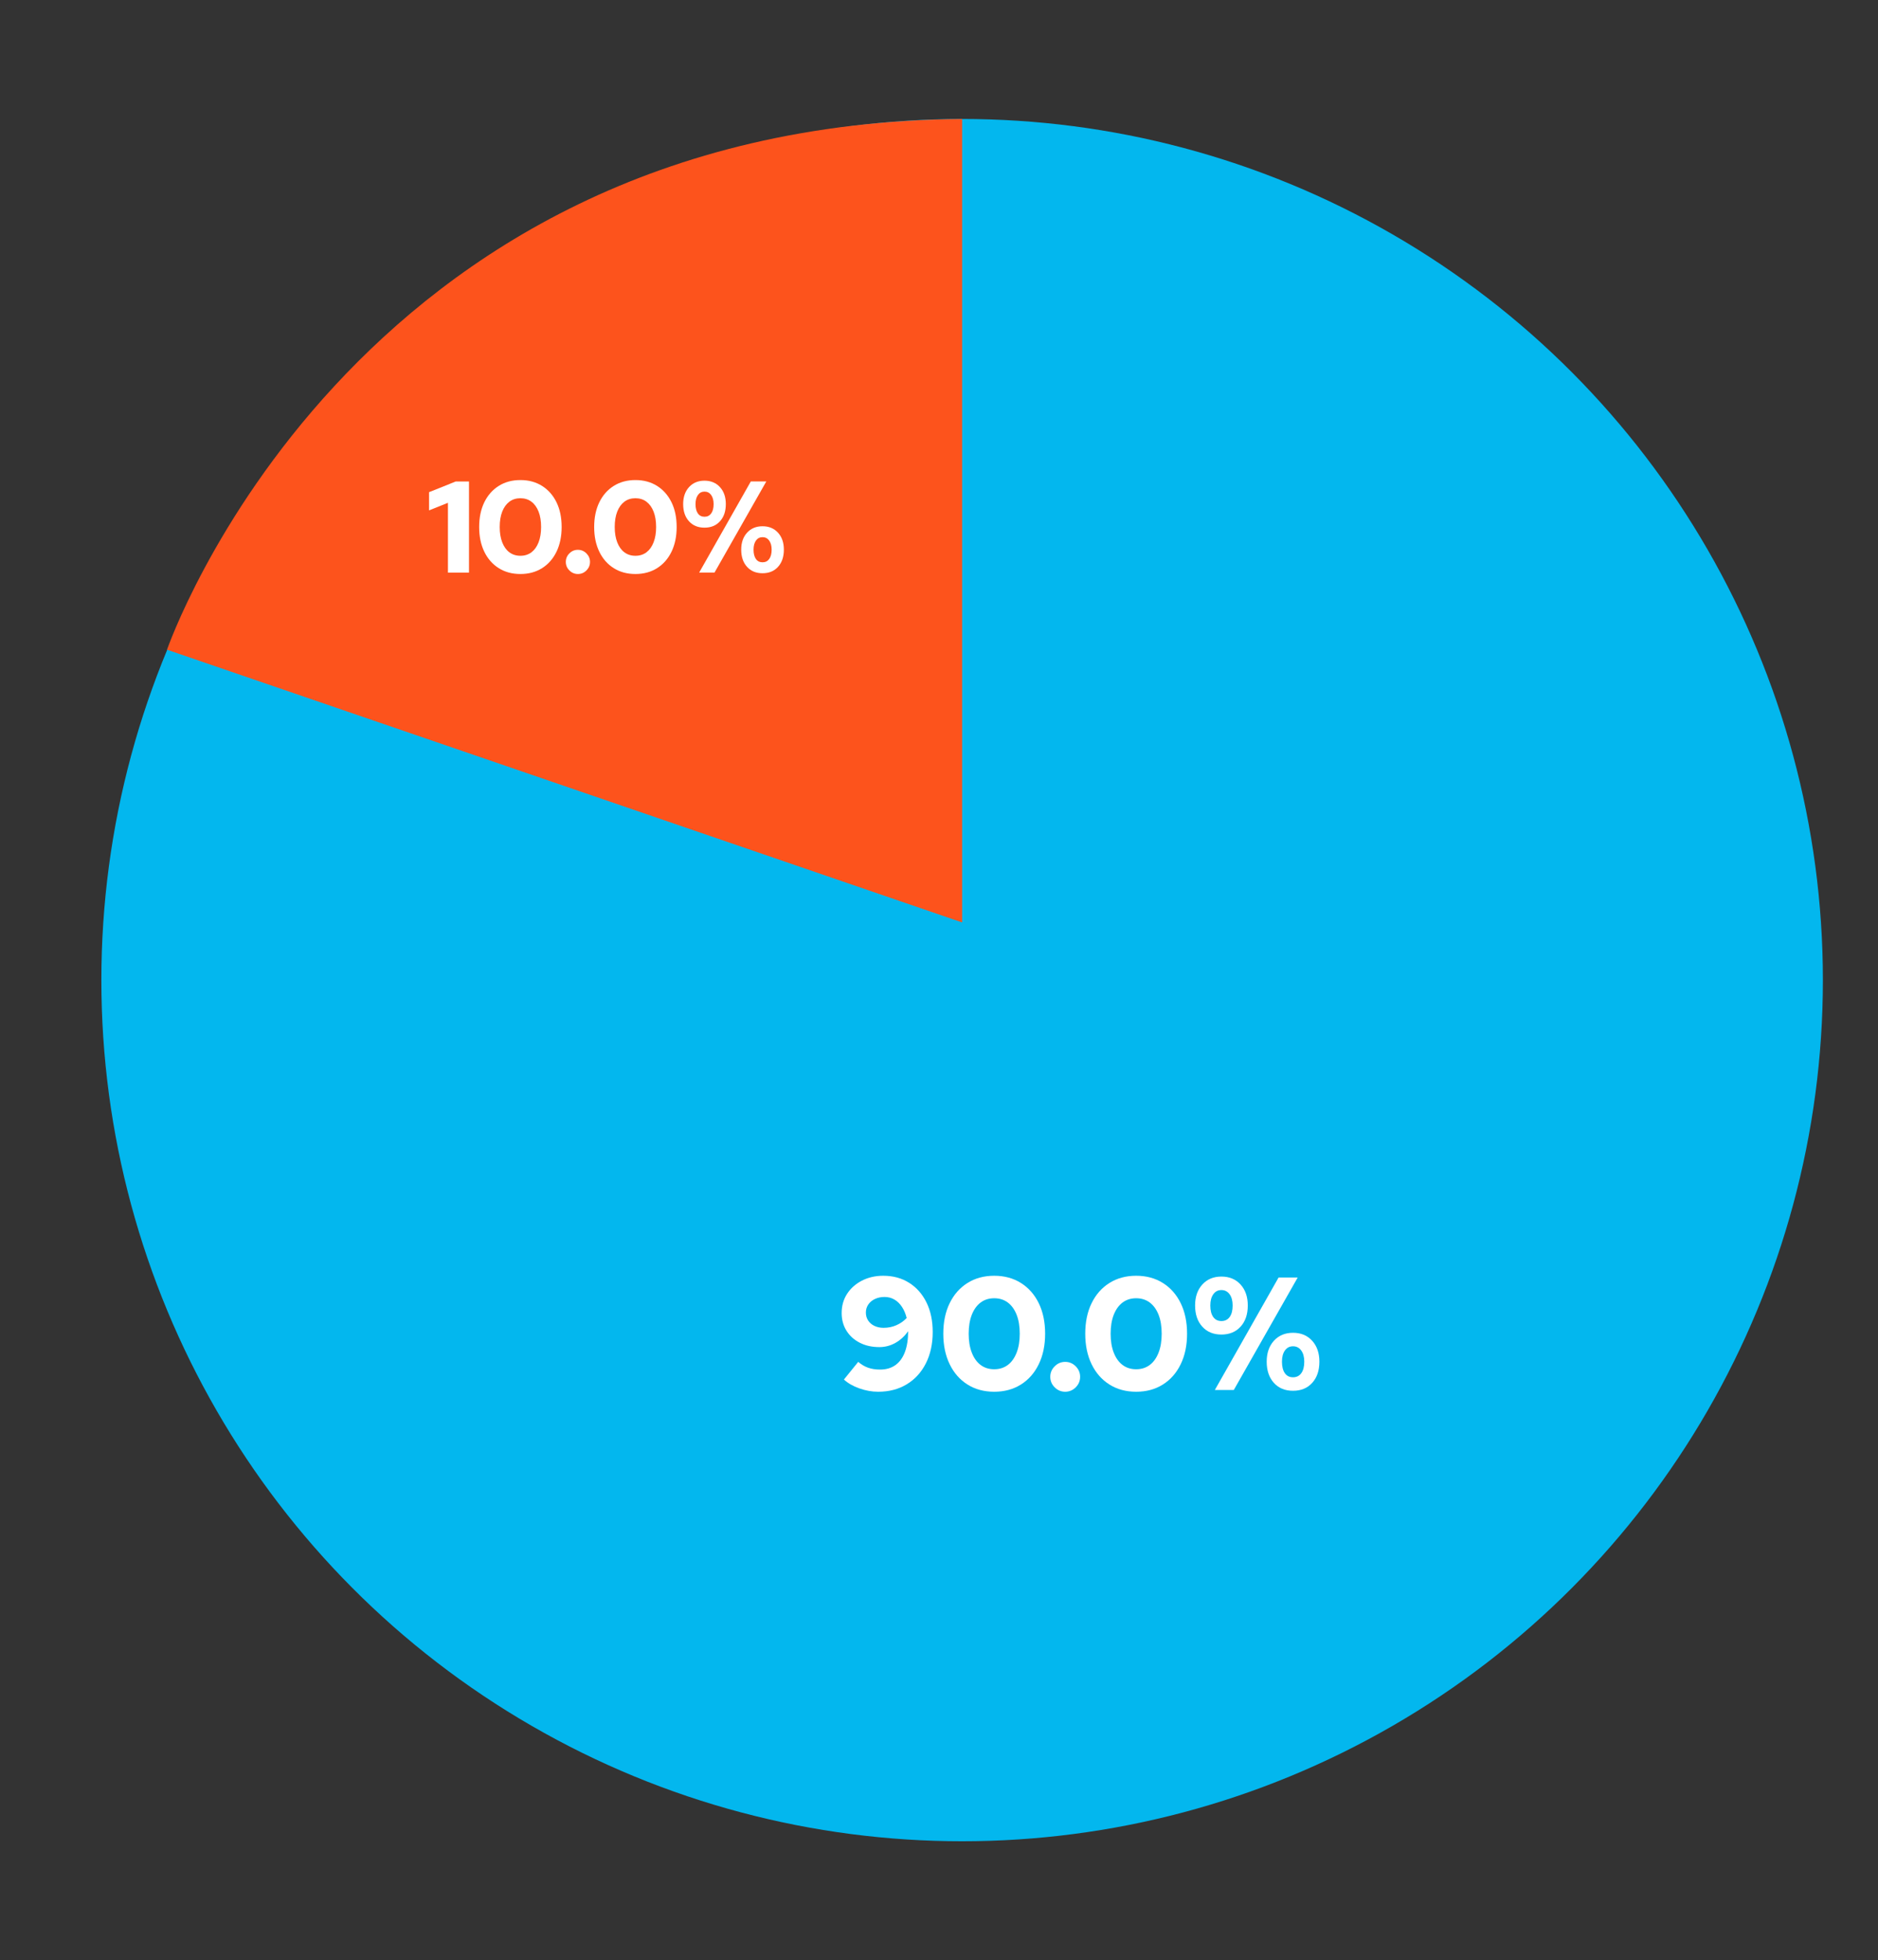 <svg xmlns="http://www.w3.org/2000/svg" xmlns:xlink="http://www.w3.org/1999/xlink" id="Layer_1" x="0px" y="0px" viewBox="0 0 831.13 867.13" style="enable-background:new 0 0 831.13 867.13;" xml:space="preserve"><rect x="0" y="0" width="831.13" height="867.13" fill="#333333" stroke="none"/><style type="text/css">	.st0{fill:#FD531C;}	.st1{fill:#03B7EE;}	.st2{fill:#FFFFFF;}</style><g>	<circle class="st1" cx="425.8" cy="433.57" r="380.94"></circle>	<g>		<path class="st2" d="M390.89,564.35c4.36,0,8.18,1.04,11.48,3.13c3.29,2.08,5.85,4.99,7.67,8.71c1.82,3.72,2.74,8.07,2.74,13.04   c0,5.26-1.01,9.88-3.02,13.86c-2.01,3.98-4.83,7.07-8.46,9.27c-3.62,2.2-7.85,3.3-12.68,3.3c-2.75,0-5.52-0.5-8.31-1.49   c-2.8-0.99-5.07-2.3-6.82-3.91l6.33-7.82c1.37,1.19,2.83,2.05,4.37,2.59c1.54,0.55,3.3,0.82,5.29,0.82c2.7,0,4.97-0.66,6.82-1.99   s3.24-3.26,4.19-5.79c0.95-2.53,1.42-5.6,1.42-9.2c-1.56,2.23-3.45,3.96-5.65,5.19c-2.2,1.23-4.56,1.85-7.07,1.85   c-3.27,0-6.16-0.64-8.67-1.92c-2.51-1.28-4.48-3.06-5.9-5.33c-1.42-2.27-2.13-4.88-2.13-7.82c0-3.17,0.79-5.99,2.38-8.46   c1.59-2.46,3.78-4.42,6.57-5.86C384.24,565.08,387.39,564.35,390.89,564.35z M391.03,587.38c2.04,0,3.92-0.38,5.65-1.14   c1.73-0.76,3.26-1.82,4.58-3.2c-0.47-1.89-1.17-3.54-2.1-4.94s-2.04-2.48-3.34-3.23c-1.3-0.76-2.76-1.14-4.37-1.14   c-1.56,0-2.97,0.3-4.23,0.89c-1.26,0.59-2.24,1.41-2.95,2.45c-0.71,1.04-1.07,2.23-1.07,3.55c0,1.33,0.33,2.5,1,3.52   c0.66,1.02,1.59,1.81,2.77,2.38C388.17,587.09,389.52,587.38,391.03,587.38z"></path>		<path class="st2" d="M440,615.66c-4.5,0-8.45-1.07-11.83-3.2c-3.39-2.13-6.02-5.13-7.89-8.99c-1.87-3.86-2.81-8.35-2.81-13.47   c0-5.16,0.93-9.67,2.81-13.5c1.87-3.84,4.5-6.82,7.89-8.95c3.39-2.13,7.33-3.2,11.83-3.2c4.5,0,8.44,1.07,11.83,3.2   c3.39,2.13,6.02,5.12,7.89,8.95c1.87,3.84,2.81,8.34,2.81,13.5c0,5.12-0.94,9.61-2.81,13.47c-1.87,3.86-4.5,6.86-7.89,8.99   C448.44,614.59,444.5,615.66,440,615.66z M440,605.71c2.32,0,4.32-0.63,6-1.88c1.68-1.25,2.98-3.07,3.91-5.44s1.39-5.16,1.39-8.39   c0-3.27-0.46-6.08-1.39-8.42c-0.92-2.34-2.23-4.14-3.91-5.4c-1.68-1.25-3.68-1.88-6-1.88c-2.32,0-4.32,0.63-6,1.88   c-1.68,1.26-2.98,3.06-3.91,5.4c-0.92,2.35-1.39,5.15-1.39,8.42c0,3.22,0.46,6.02,1.39,8.39s2.23,4.18,3.91,5.44   C435.67,605.08,437.67,605.71,440,605.71z"></path>		<path class="st2" d="M471.41,615.66c-1.8,0-3.35-0.65-4.65-1.95c-1.3-1.3-1.95-2.85-1.95-4.65c0-1.8,0.65-3.35,1.95-4.65   c1.3-1.3,2.85-1.96,4.65-1.96c1.8,0,3.35,0.65,4.66,1.96c1.3,1.3,1.95,2.85,1.95,4.65c0,1.8-0.65,3.35-1.95,4.65   C474.76,615.01,473.2,615.66,471.41,615.66z"></path>		<path class="st2" d="M502.82,615.66c-4.5,0-8.45-1.07-11.83-3.2c-3.39-2.13-6.02-5.13-7.89-8.99c-1.87-3.86-2.81-8.35-2.81-13.47   c0-5.16,0.93-9.67,2.81-13.5c1.87-3.84,4.5-6.82,7.89-8.95c3.39-2.13,7.33-3.2,11.83-3.2c4.5,0,8.44,1.07,11.83,3.2   c3.39,2.13,6.02,5.12,7.89,8.95c1.87,3.84,2.81,8.34,2.81,13.5c0,5.12-0.94,9.61-2.81,13.47c-1.87,3.86-4.5,6.86-7.89,8.99   C511.26,614.59,507.32,615.66,502.82,615.66z M502.82,605.71c2.32,0,4.32-0.63,6-1.88c1.68-1.25,2.98-3.07,3.91-5.44   s1.39-5.16,1.39-8.39c0-3.27-0.46-6.08-1.39-8.42c-0.92-2.34-2.23-4.14-3.91-5.4c-1.68-1.25-3.68-1.88-6-1.88   c-2.32,0-4.32,0.63-6,1.88c-1.68,1.26-2.98,3.06-3.91,5.4c-0.92,2.35-1.39,5.15-1.39,8.42c0,3.22,0.46,6.02,1.39,8.39   s2.23,4.18,3.91,5.44C498.49,605.08,500.49,605.71,502.82,605.71z"></path>		<path class="st2" d="M540.55,590.36c-3.55,0-6.38-1.17-8.49-3.52c-2.11-2.34-3.16-5.46-3.16-9.34c0-3.84,1.07-6.93,3.2-9.27   c2.13-2.35,4.95-3.52,8.46-3.52c3.5,0,6.32,1.17,8.46,3.52c2.13,2.34,3.2,5.44,3.2,9.27c0,3.89-1.05,7-3.16,9.34   C546.93,589.19,544.1,590.36,540.55,590.36z M540.55,584.39c1.56,0,2.78-0.6,3.66-1.81c0.88-1.21,1.31-2.9,1.31-5.08   c0-2.08-0.45-3.74-1.35-4.97c-0.9-1.23-2.11-1.85-3.62-1.85c-1.52,0-2.71,0.62-3.59,1.85c-0.88,1.23-1.32,2.89-1.32,4.97   c0,2.18,0.43,3.87,1.28,5.08C537.78,583.79,538.99,584.39,540.55,584.39z M537.64,614.88l28.21-49.75h8.46l-28.28,49.75H537.64z    M572.24,615.23c-3.55,0-6.38-1.17-8.49-3.52c-2.11-2.35-3.16-5.46-3.16-9.34c0-3.84,1.07-6.93,3.2-9.27   c2.13-2.34,4.95-3.52,8.46-3.52c3.5,0,6.32,1.17,8.46,3.52c2.13,2.35,3.2,5.44,3.2,9.27c0,3.88-1.05,7-3.16,9.34   C578.63,614.06,575.8,615.23,572.24,615.23z M572.24,609.26c1.56,0,2.78-0.6,3.66-1.81c0.88-1.21,1.32-2.9,1.32-5.08   c0-2.08-0.45-3.74-1.35-4.97c-0.9-1.23-2.11-1.85-3.62-1.85c-1.52,0-2.71,0.62-3.59,1.85c-0.88,1.23-1.31,2.89-1.31,4.97   c0,2.18,0.43,3.87,1.28,5.08C569.47,608.66,570.68,609.26,572.24,609.26z"></path>	</g>	<path class="st0" d="M425.8,52.63v355.42L73.92,287.41C73.92,287.41,153.91,54.96,425.8,52.63z"></path>	<g>		<path class="st2" d="M198.24,253.29v-30.86l-8.35,3.34v-8.06l11.8-4.72h5.87v40.31H198.24z"></path>		<path class="st2" d="M230.31,253.92c-3.65,0-6.84-0.86-9.59-2.59c-2.75-1.73-4.88-4.15-6.39-7.28c-1.52-3.13-2.27-6.77-2.27-10.91   c0-4.18,0.76-7.83,2.27-10.94c1.52-3.11,3.65-5.53,6.39-7.25c2.74-1.73,5.94-2.59,9.59-2.59c3.65,0,6.84,0.86,9.59,2.59   c2.74,1.73,4.88,4.15,6.39,7.25c1.52,3.11,2.27,6.76,2.27,10.94c0,4.15-0.76,7.78-2.27,10.91c-1.52,3.13-3.65,5.56-6.39,7.28   C237.15,253.06,233.96,253.92,230.31,253.92z M230.31,245.86c1.88,0,3.5-0.51,4.87-1.53c1.36-1.02,2.42-2.49,3.17-4.41   c0.75-1.92,1.12-4.18,1.12-6.79c0-2.65-0.37-4.92-1.12-6.82c-0.75-1.9-1.8-3.36-3.17-4.38c-1.36-1.02-2.99-1.53-4.87-1.53   c-1.88,0-3.5,0.51-4.87,1.53c-1.36,1.02-2.42,2.48-3.17,4.38c-0.75,1.9-1.12,4.17-1.12,6.82c0,2.61,0.37,4.88,1.12,6.79   c0.75,1.92,1.8,3.39,3.17,4.41C226.81,245.35,228.43,245.86,230.31,245.86z"></path>		<path class="st2" d="M255.76,253.92c-1.46,0-2.72-0.53-3.77-1.58c-1.06-1.06-1.58-2.31-1.58-3.77c0-1.46,0.53-2.72,1.58-3.77   c1.05-1.06,2.31-1.58,3.77-1.58c1.46,0,2.71,0.53,3.77,1.58c1.05,1.06,1.58,2.31,1.58,3.77c0,1.46-0.53,2.72-1.58,3.77   C258.48,253.4,257.22,253.92,255.76,253.92z"></path>		<path class="st2" d="M281.21,253.92c-3.65,0-6.84-0.86-9.59-2.59c-2.75-1.73-4.88-4.15-6.39-7.28c-1.52-3.13-2.27-6.77-2.27-10.91   c0-4.18,0.76-7.83,2.27-10.94s3.65-5.53,6.39-7.25c2.74-1.73,5.94-2.59,9.59-2.59c3.65,0,6.84,0.86,9.59,2.59   c2.74,1.73,4.87,4.15,6.39,7.25s2.27,6.76,2.27,10.94c0,4.15-0.76,7.78-2.27,10.91c-1.52,3.13-3.65,5.56-6.39,7.28   C288.05,253.06,284.86,253.92,281.21,253.92z M281.21,245.86c1.88,0,3.5-0.51,4.87-1.53c1.36-1.02,2.42-2.49,3.17-4.41   c0.75-1.92,1.12-4.18,1.12-6.79c0-2.65-0.37-4.92-1.12-6.82c-0.75-1.9-1.81-3.36-3.17-4.38c-1.36-1.02-2.99-1.53-4.87-1.53   s-3.5,0.51-4.87,1.53c-1.36,1.02-2.42,2.48-3.17,4.38c-0.75,1.9-1.12,4.17-1.12,6.82c0,2.61,0.37,4.88,1.12,6.79   c0.75,1.92,1.8,3.39,3.17,4.41C277.71,245.35,279.33,245.86,281.21,245.86z"></path>		<path class="st2" d="M311.78,233.42c-2.88,0-5.17-0.95-6.88-2.85c-1.71-1.9-2.56-4.42-2.56-7.57c0-3.11,0.86-5.61,2.59-7.51   c1.73-1.9,4.01-2.85,6.85-2.85s5.12,0.95,6.85,2.85c1.73,1.9,2.59,4.4,2.59,7.51c0,3.15-0.85,5.67-2.56,7.57   C316.96,232.47,314.66,233.42,311.78,233.42z M311.78,228.59c1.27,0,2.25-0.49,2.97-1.47c0.71-0.98,1.07-2.35,1.07-4.12   c0-1.69-0.37-3.03-1.09-4.03c-0.73-1-1.71-1.5-2.94-1.5s-2.2,0.5-2.91,1.5c-0.71,1-1.07,2.34-1.07,4.03   c0,1.77,0.35,3.14,1.04,4.12C309.54,228.1,310.52,228.59,311.78,228.59z M309.42,253.29l22.86-40.31h6.85l-22.92,40.31H309.42z    M337.47,253.58c-2.88,0-5.17-0.95-6.88-2.85c-1.71-1.9-2.56-4.42-2.56-7.57c0-3.11,0.86-5.61,2.59-7.51   c1.73-1.9,4.01-2.85,6.85-2.85c2.84,0,5.12,0.95,6.85,2.85c1.73,1.9,2.59,4.4,2.59,7.51c0,3.15-0.86,5.67-2.56,7.57   C342.64,252.63,340.35,253.58,337.47,253.58z M337.47,248.74c1.27,0,2.25-0.49,2.96-1.47c0.71-0.98,1.07-2.35,1.07-4.12   c0-1.69-0.37-3.03-1.09-4.03c-0.73-1-1.71-1.5-2.94-1.5c-1.23,0-2.2,0.5-2.91,1.5c-0.71,1-1.07,2.34-1.07,4.03   c0,1.77,0.35,3.14,1.04,4.12C335.22,248.25,336.2,248.74,337.47,248.74z"></path>	</g></g></svg>